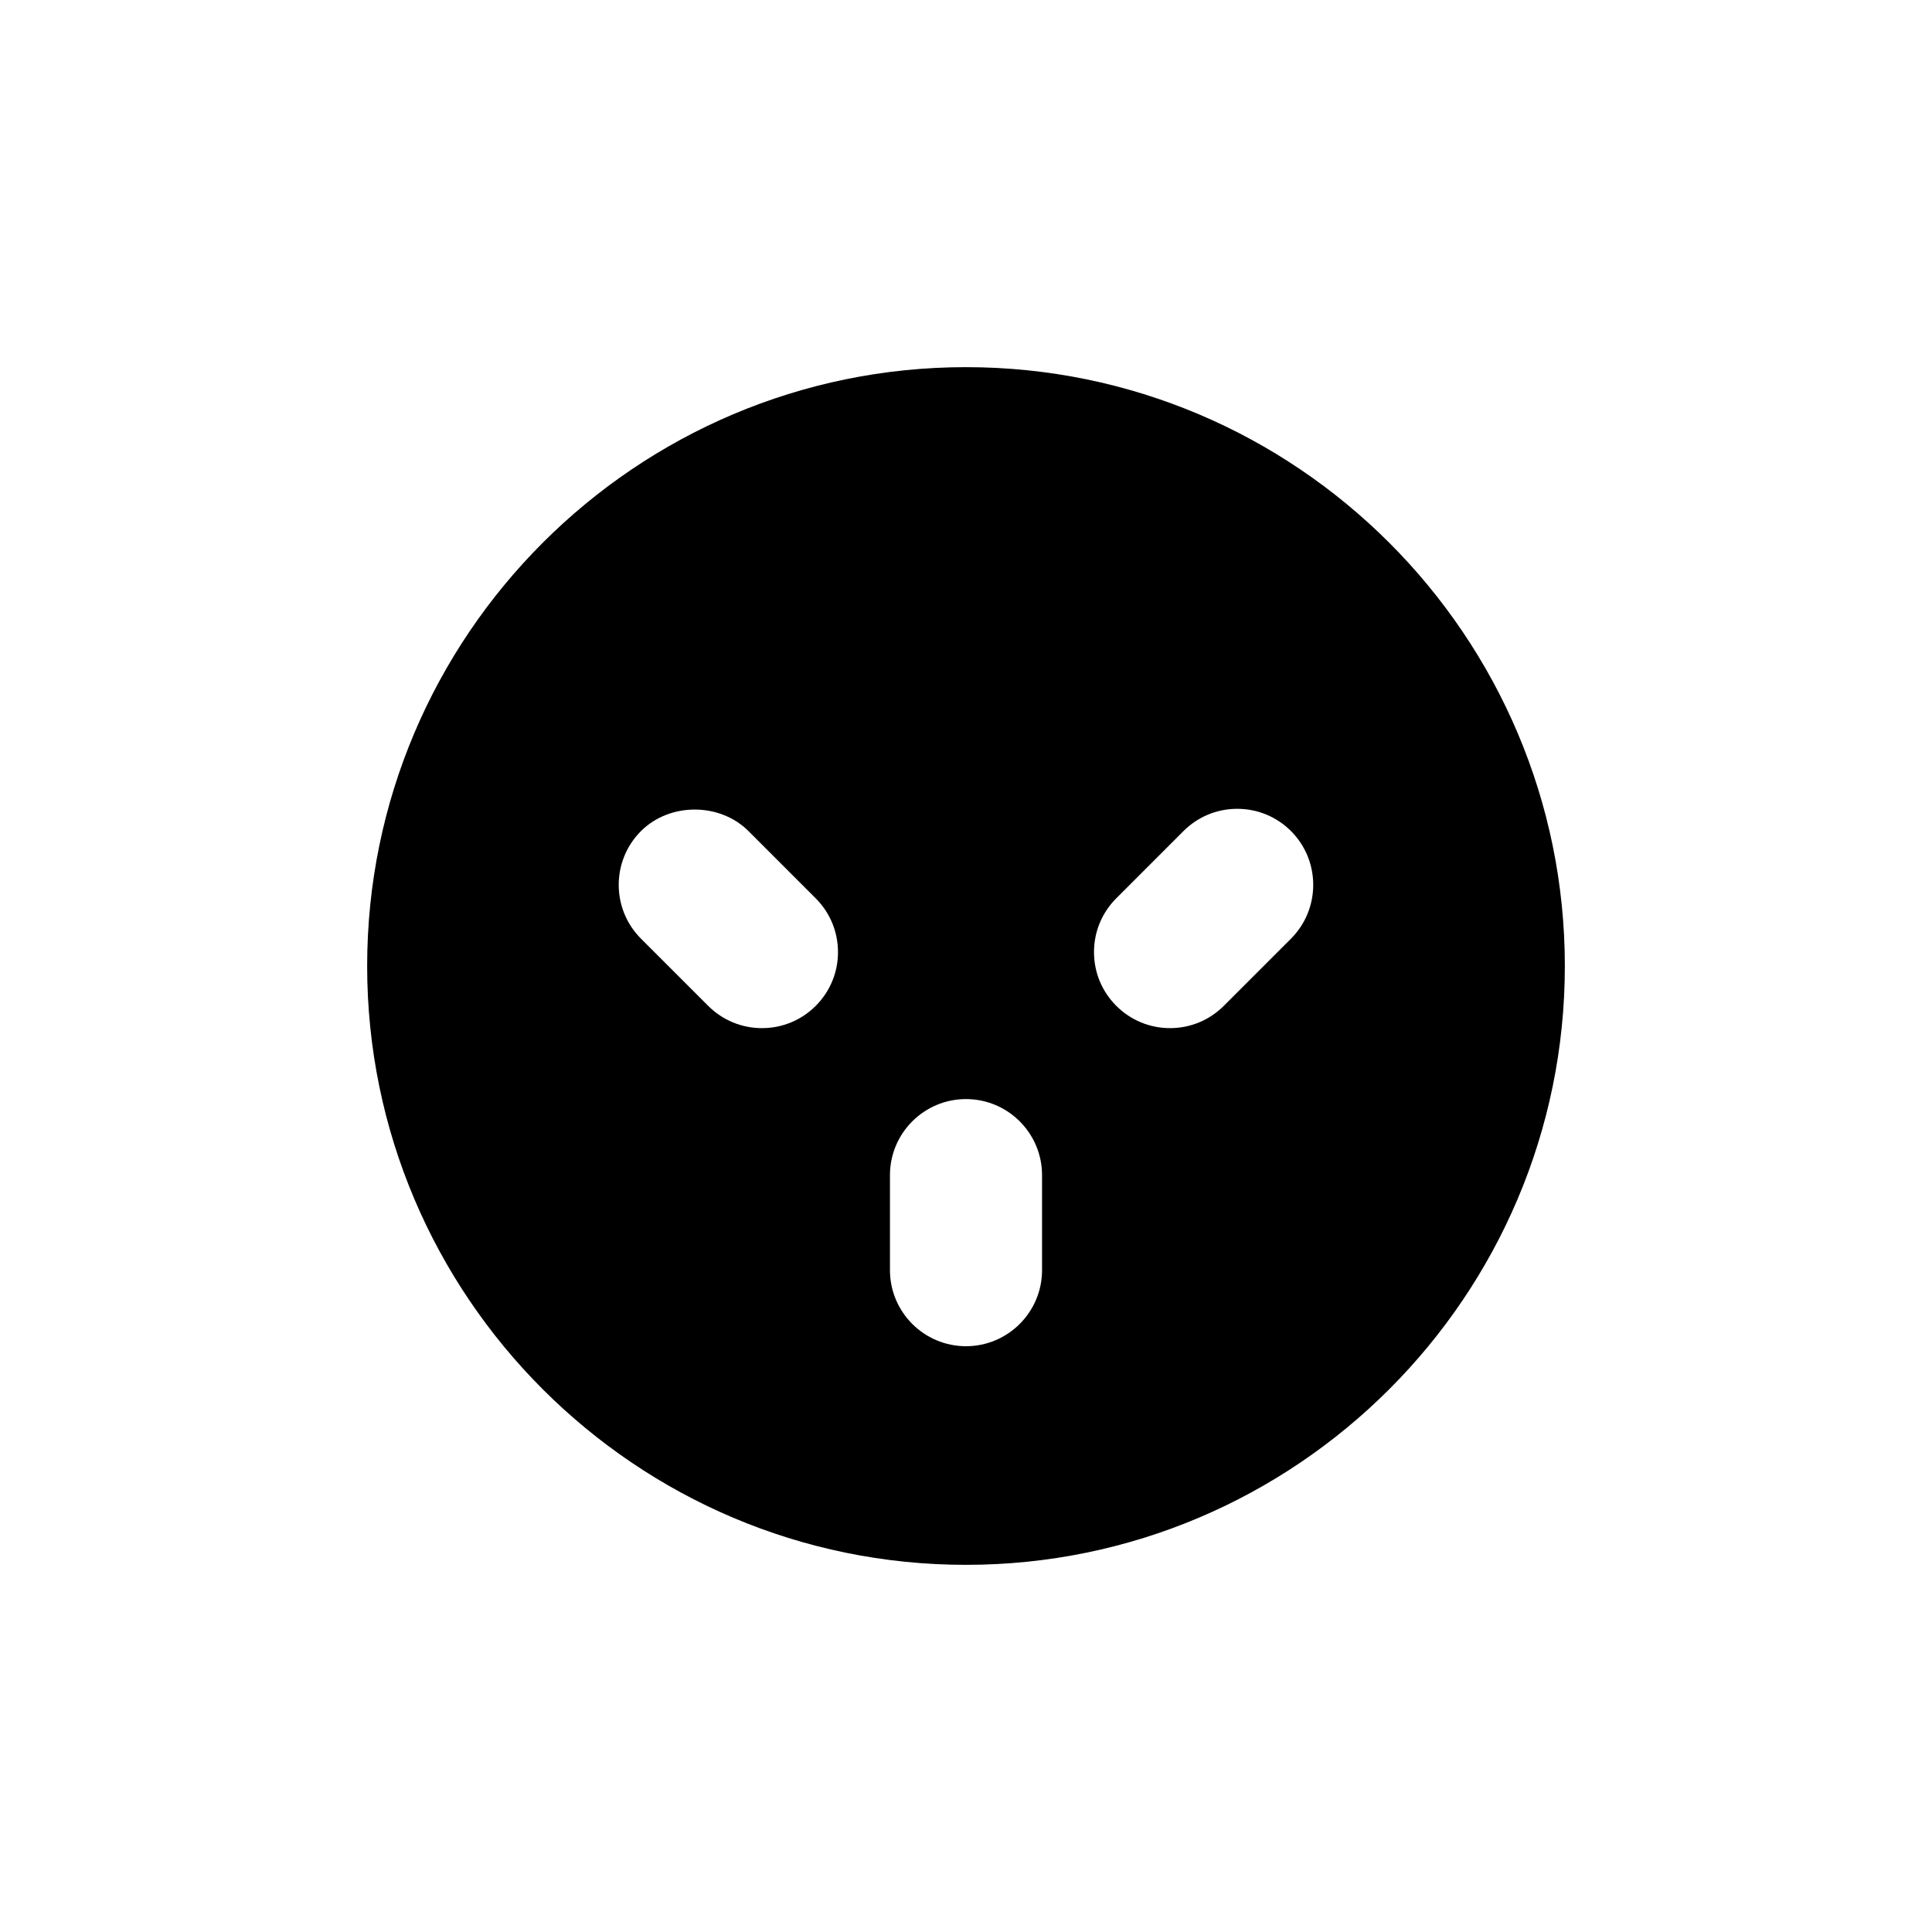 <?xml version="1.0" encoding="UTF-8"?>
<!-- Uploaded to: ICON Repo, www.svgrepo.com, Generator: ICON Repo Mixer Tools -->
<svg fill="#000000" width="800px" height="800px" version="1.1" viewBox="144 144 512 512" xmlns="http://www.w3.org/2000/svg">
 <path d="m400 241.3c-87.508 0-158.7 71.191-158.7 158.7-0.004 87.508 71.191 158.7 158.7 158.7 87.504 0 158.7-71.195 158.7-158.7 0-87.508-71.195-158.7-158.7-158.7zm-39.828 169.27c-3.797 3.797-8.863 5.894-14.242 5.894-5.379 0-10.445-2.098-14.254-5.906l-17.816-17.809c-7.856-7.859-7.856-20.641 0-28.5 7.617-7.613 20.883-7.613 28.5 0l17.809 17.816c3.809 3.805 5.906 8.867 5.906 14.254 0.004 5.383-2.094 10.434-5.902 14.25zm59.98 70.039c0 11.113-9.039 20.152-20.152 20.152s-20.152-9.039-20.152-20.152v-25.191c0-11.113 9.039-20.152 20.152-20.152s20.152 9.039 20.152 20.152zm65.977-87.859-17.809 17.809c-3.809 3.809-8.867 5.906-14.246 5.906-5.379 0-10.438-2.098-14.246-5.906-3.809-3.805-5.906-8.863-5.906-14.246 0-5.387 2.098-10.445 5.906-14.254l17.809-17.816c3.809-3.805 8.871-5.898 14.246-5.898 5.379 0 10.438 2.098 14.246 5.898 7.852 7.859 7.852 20.648 0 28.508z"/>
</svg>